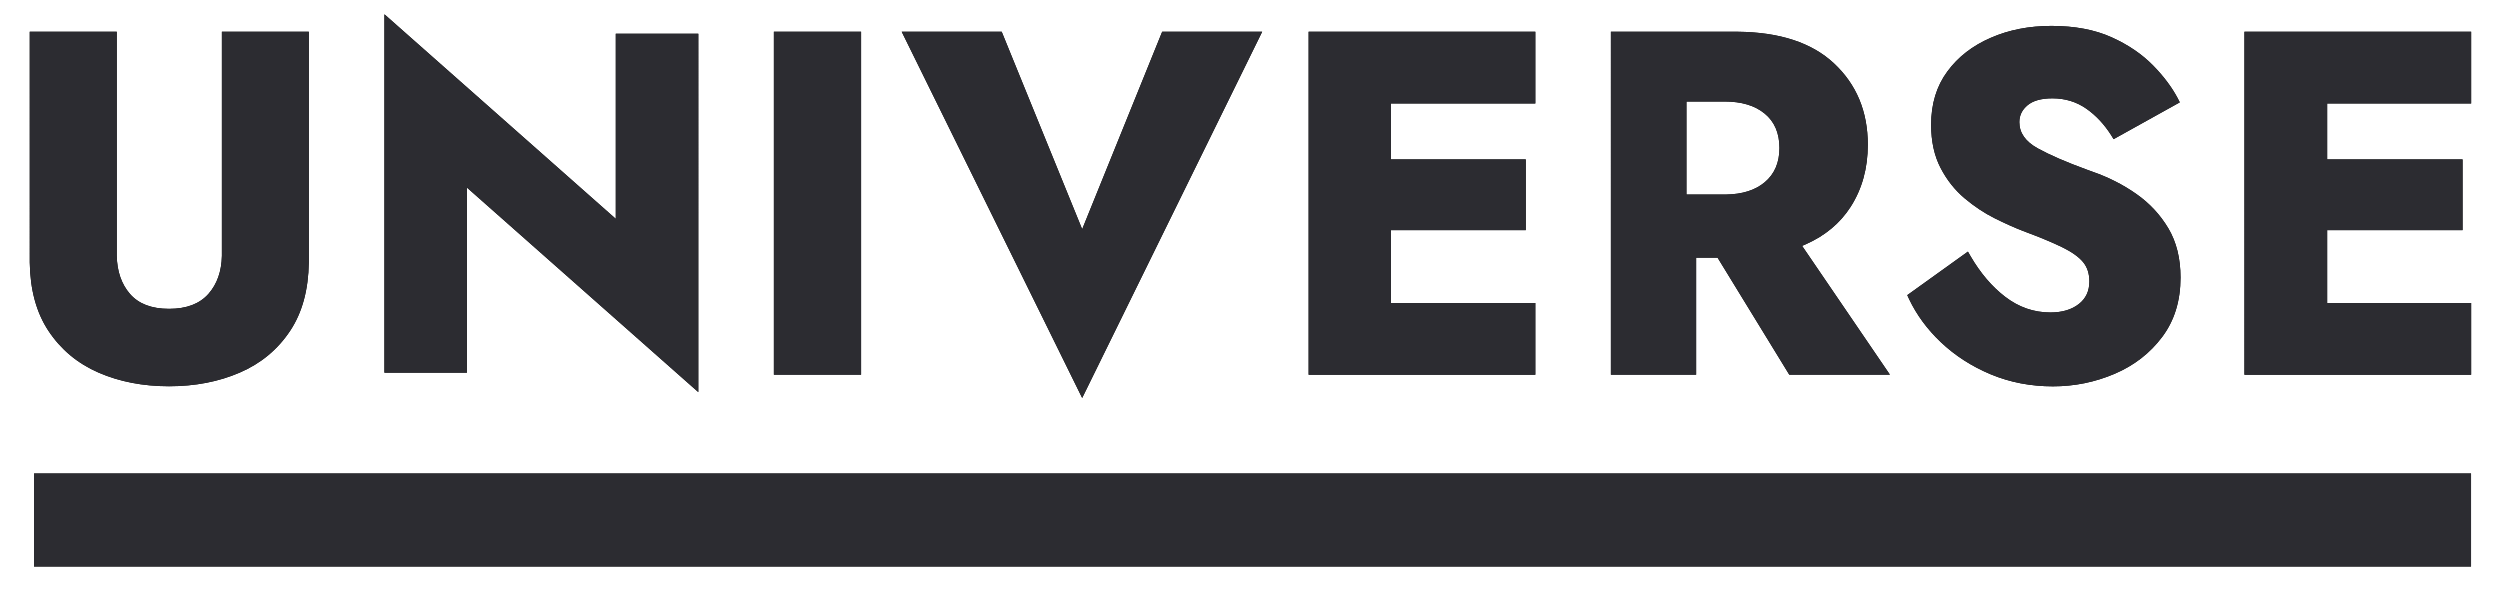 <?xml version="1.0" encoding="utf-8"?>
<!-- Generator: Adobe Illustrator 24.0.1, SVG Export Plug-In . SVG Version: 6.00 Build 0)  -->
<svg version="1.1" id="Layer_1" xmlns="http://www.w3.org/2000/svg" xmlns:xlink="http://www.w3.org/1999/xlink" x="0px" y="0px"
	 viewBox="0 0 536.19 128" style="enable-background:new 0 0 536.19 128;" xml:space="preserve">
<style type="text/css">
	.st0{fill-rule:evenodd;clip-rule:evenodd;}
	.st1{fill-rule:evenodd;clip-rule:evenodd;fill:#2C2C31;}
	.st2{fill:#2C2C31;}
	.st3{enable-background:new    ;}
</style>
<title>Group</title>
<desc>Created with Sketch.</desc>
<g id="Path" transform="translate(210.437, 87.63) rotate(-270) translate(-210.437, -87.63) ">
	<g>
		<polygon id="path-3" class="st0" points="244.31,290.77 244.31,-231.91 224.36,-231.91 224.36,290.77 		"/>
	</g>
	<g>
		<polygon id="path-3_1_" class="st1" points="244.31,290.77 244.31,-231.91 224.36,-231.91 224.36,290.77 		"/>
	</g>
</g>
<g id="UNIVERSE">
	<g>
		<path id="path-5" d="M193.4,6.81h21.44l17.26,42.36l17.16-42.36h21.44L232.1,85.35L193.4,6.81z M82.45,79.93V3.07l49.62,43.87
			l0-39.7h17.7V84.1l-49.62-43.87l0,39.7H82.45z M25.04,6.81l0,47.65l0,0.41c0.07,3.34,1.01,6.05,2.81,8.14
			c1.85,2.15,4.64,3.23,8.41,3.23c3.77,0,6.58-1.08,8.47-3.23c1.83-2.09,2.79-4.8,2.86-8.14l0-0.4V6.81h18.64V55.7l0,0.58
			c-0.08,5.87-1.41,10.76-4,14.66c-2.67,4.03-6.28,7.02-10.83,8.98c-4.52,1.95-9.58,2.92-15.15,2.92c-5.57,0-10.61-0.97-15.1-2.92
			c-4.51-1.96-8.11-4.96-10.77-8.98c-2.58-3.9-3.91-8.79-4-14.66l0-0.59V6.81H25.04z M439.99,5.56c4.98,0,9.27,0.81,12.86,2.42
			c3.58,1.61,6.57,3.64,8.97,6.1c2.24,2.29,3.98,4.62,5.24,6.99l0.24,0.47l0.21,0.41l-14.19,7.89l-0.52-0.84
			c-1.5-2.36-3.27-4.24-5.3-5.67c-2.13-1.49-4.56-2.24-7.3-2.24c-2.39,0-4.17,0.5-5.35,1.49c-1.17,0.98-1.75,2.17-1.75,3.62
			c0,2.29,1.3,4.16,3.96,5.63c2.55,1.41,6.06,2.93,10.52,4.56l1.18,0.43c3.43,1.19,6.57,2.78,9.41,4.77c2.86,2,5.15,4.47,6.89,7.39
			c1.74,2.94,2.61,6.45,2.61,10.54c0,5-1.31,9.25-3.94,12.75c-2.61,3.48-6.02,6.12-10.21,7.91c-4.18,1.78-8.59,2.68-13.22,2.68
			c-4.77,0-9.21-0.86-13.32-2.57c-4.1-1.71-7.68-4.02-10.74-6.92c-2.9-2.76-5.16-5.82-6.76-9.18l-0.25-0.53l-0.16-0.36l13-9.33
			l0.57,0.99c2.12,3.63,4.59,6.53,7.41,8.69c2.93,2.25,6.16,3.37,9.72,3.37c2.53,0,4.55-0.61,6.09-1.81
			c1.51-1.18,2.26-2.78,2.26-4.85c0-1.69-0.45-3.06-1.34-4.14c-0.92-1.11-2.41-2.18-4.46-3.18c-2.09-1.03-4.9-2.19-8.42-3.5
			c-1.81-0.7-3.84-1.6-6.06-2.71c-2.25-1.12-4.41-2.56-6.48-4.3c-2.09-1.76-3.81-3.93-5.15-6.51c-1.35-2.59-2.03-5.68-2.03-9.27
			c0-4.44,1.15-8.25,3.47-11.4c2.3-3.14,5.42-5.55,9.33-7.24C430.88,6.4,435.22,5.56,439.99,5.56z M184.68,6.81v73.55h-18.7V6.81
			H184.68z M329.29,6.81v15.38h-30.96v12h28.91v15.17h-28.91v15.63h30.96v15.38h-48.62V6.81H329.29z M530,6.81v15.38h-30.88v12
			h29.04v15.17h-29.04v15.63H530v15.38h-48.62V6.81H530z M372.13,6.81l0.57,0c8.99,0.09,15.87,2.34,20.62,6.76
			c4.85,4.52,7.28,10.35,7.28,17.46c0,5.07-1.24,9.53-3.72,13.38c-2.24,3.47-5.42,6.12-9.54,7.96l-0.46,0.2l-0.38,0.16l18.84,27.63
			h-21.58l-15.38-25.1h-4.6l0,25.1h-18.28V6.81H372.13z M369.86,21.77h-8.16v19.95h8.16l0.42,0c3.44-0.06,6.17-0.93,8.19-2.61
			c2.12-1.76,3.18-4.23,3.18-7.36c0-3.2-1.06-5.68-3.19-7.41C376.36,22.62,373.49,21.77,369.86,21.77L369.86,21.77z"/>
	</g>
	<g>
		<path id="path-5_1_" class="st2" d="M193.4,6.81h21.44l17.26,42.36l17.16-42.36h21.44L232.1,85.35L193.4,6.81z M82.45,79.93V3.07
			l49.62,43.87l0-39.7h17.7V84.1l-49.62-43.87l0,39.7H82.45z M25.04,6.81l0,47.65l0,0.41c0.07,3.34,1.01,6.05,2.81,8.14
			c1.85,2.15,4.64,3.23,8.41,3.23c3.77,0,6.58-1.08,8.47-3.23c1.83-2.09,2.79-4.8,2.86-8.14l0-0.4V6.81h18.64V55.7l0,0.58
			c-0.08,5.87-1.41,10.76-4,14.66c-2.67,4.03-6.28,7.02-10.83,8.98c-4.52,1.95-9.58,2.92-15.15,2.92c-5.57,0-10.61-0.97-15.1-2.92
			c-4.51-1.96-8.11-4.96-10.77-8.98c-2.58-3.9-3.91-8.79-4-14.66l0-0.59V6.81H25.04z M439.99,5.56c4.98,0,9.27,0.81,12.86,2.42
			c3.58,1.61,6.57,3.64,8.97,6.1c2.24,2.29,3.98,4.62,5.24,6.99l0.24,0.47l0.21,0.41l-14.19,7.89l-0.52-0.84
			c-1.5-2.36-3.27-4.24-5.3-5.67c-2.13-1.49-4.56-2.24-7.3-2.24c-2.39,0-4.17,0.5-5.35,1.49c-1.17,0.98-1.75,2.17-1.75,3.62
			c0,2.29,1.3,4.16,3.96,5.63c2.55,1.41,6.06,2.93,10.52,4.56l1.18,0.43c3.43,1.19,6.57,2.78,9.41,4.77c2.86,2,5.15,4.47,6.89,7.39
			c1.74,2.94,2.61,6.45,2.61,10.54c0,5-1.31,9.25-3.94,12.75c-2.61,3.48-6.02,6.12-10.21,7.91c-4.18,1.78-8.59,2.68-13.22,2.68
			c-4.77,0-9.21-0.86-13.32-2.57c-4.1-1.71-7.68-4.02-10.74-6.92c-2.9-2.76-5.16-5.82-6.76-9.18l-0.25-0.53l-0.16-0.36l13-9.33
			l0.57,0.99c2.12,3.63,4.59,6.53,7.41,8.69c2.93,2.25,6.16,3.37,9.72,3.37c2.53,0,4.55-0.61,6.09-1.81
			c1.51-1.18,2.26-2.78,2.26-4.85c0-1.69-0.45-3.06-1.34-4.14c-0.92-1.11-2.41-2.18-4.46-3.18c-2.09-1.03-4.9-2.19-8.42-3.5
			c-1.81-0.7-3.84-1.6-6.06-2.71c-2.25-1.12-4.41-2.56-6.48-4.3c-2.09-1.76-3.81-3.93-5.15-6.51c-1.35-2.59-2.03-5.68-2.03-9.27
			c0-4.44,1.15-8.25,3.47-11.4c2.3-3.14,5.42-5.55,9.33-7.24C430.88,6.4,435.22,5.56,439.99,5.56z M184.68,6.81v73.55h-18.7V6.81
			H184.68z M329.29,6.81v15.38h-30.96v12h28.91v15.17h-28.91v15.63h30.96v15.38h-48.62V6.81H329.29z M530,6.81v15.38h-30.88v12
			h29.04v15.17h-29.04v15.63H530v15.38h-48.62V6.81H530z M372.13,6.81l0.57,0c8.99,0.09,15.87,2.34,20.62,6.76
			c4.85,4.52,7.28,10.35,7.28,17.46c0,5.07-1.24,9.53-3.72,13.38c-2.24,3.47-5.42,6.12-9.54,7.96l-0.46,0.2l-0.38,0.16l18.84,27.63
			h-21.58l-15.38-25.1h-4.6l0,25.1h-18.28V6.81H372.13z M369.86,21.77h-8.16v19.95h8.16l0.42,0c3.44-0.06,6.17-0.93,8.19-2.61
			c2.12-1.76,3.18-4.23,3.18-7.36c0-3.2-1.06-5.68-3.19-7.41C376.36,22.62,373.49,21.77,369.86,21.77L369.86,21.77z"/>
	</g>
</g>
</svg>
